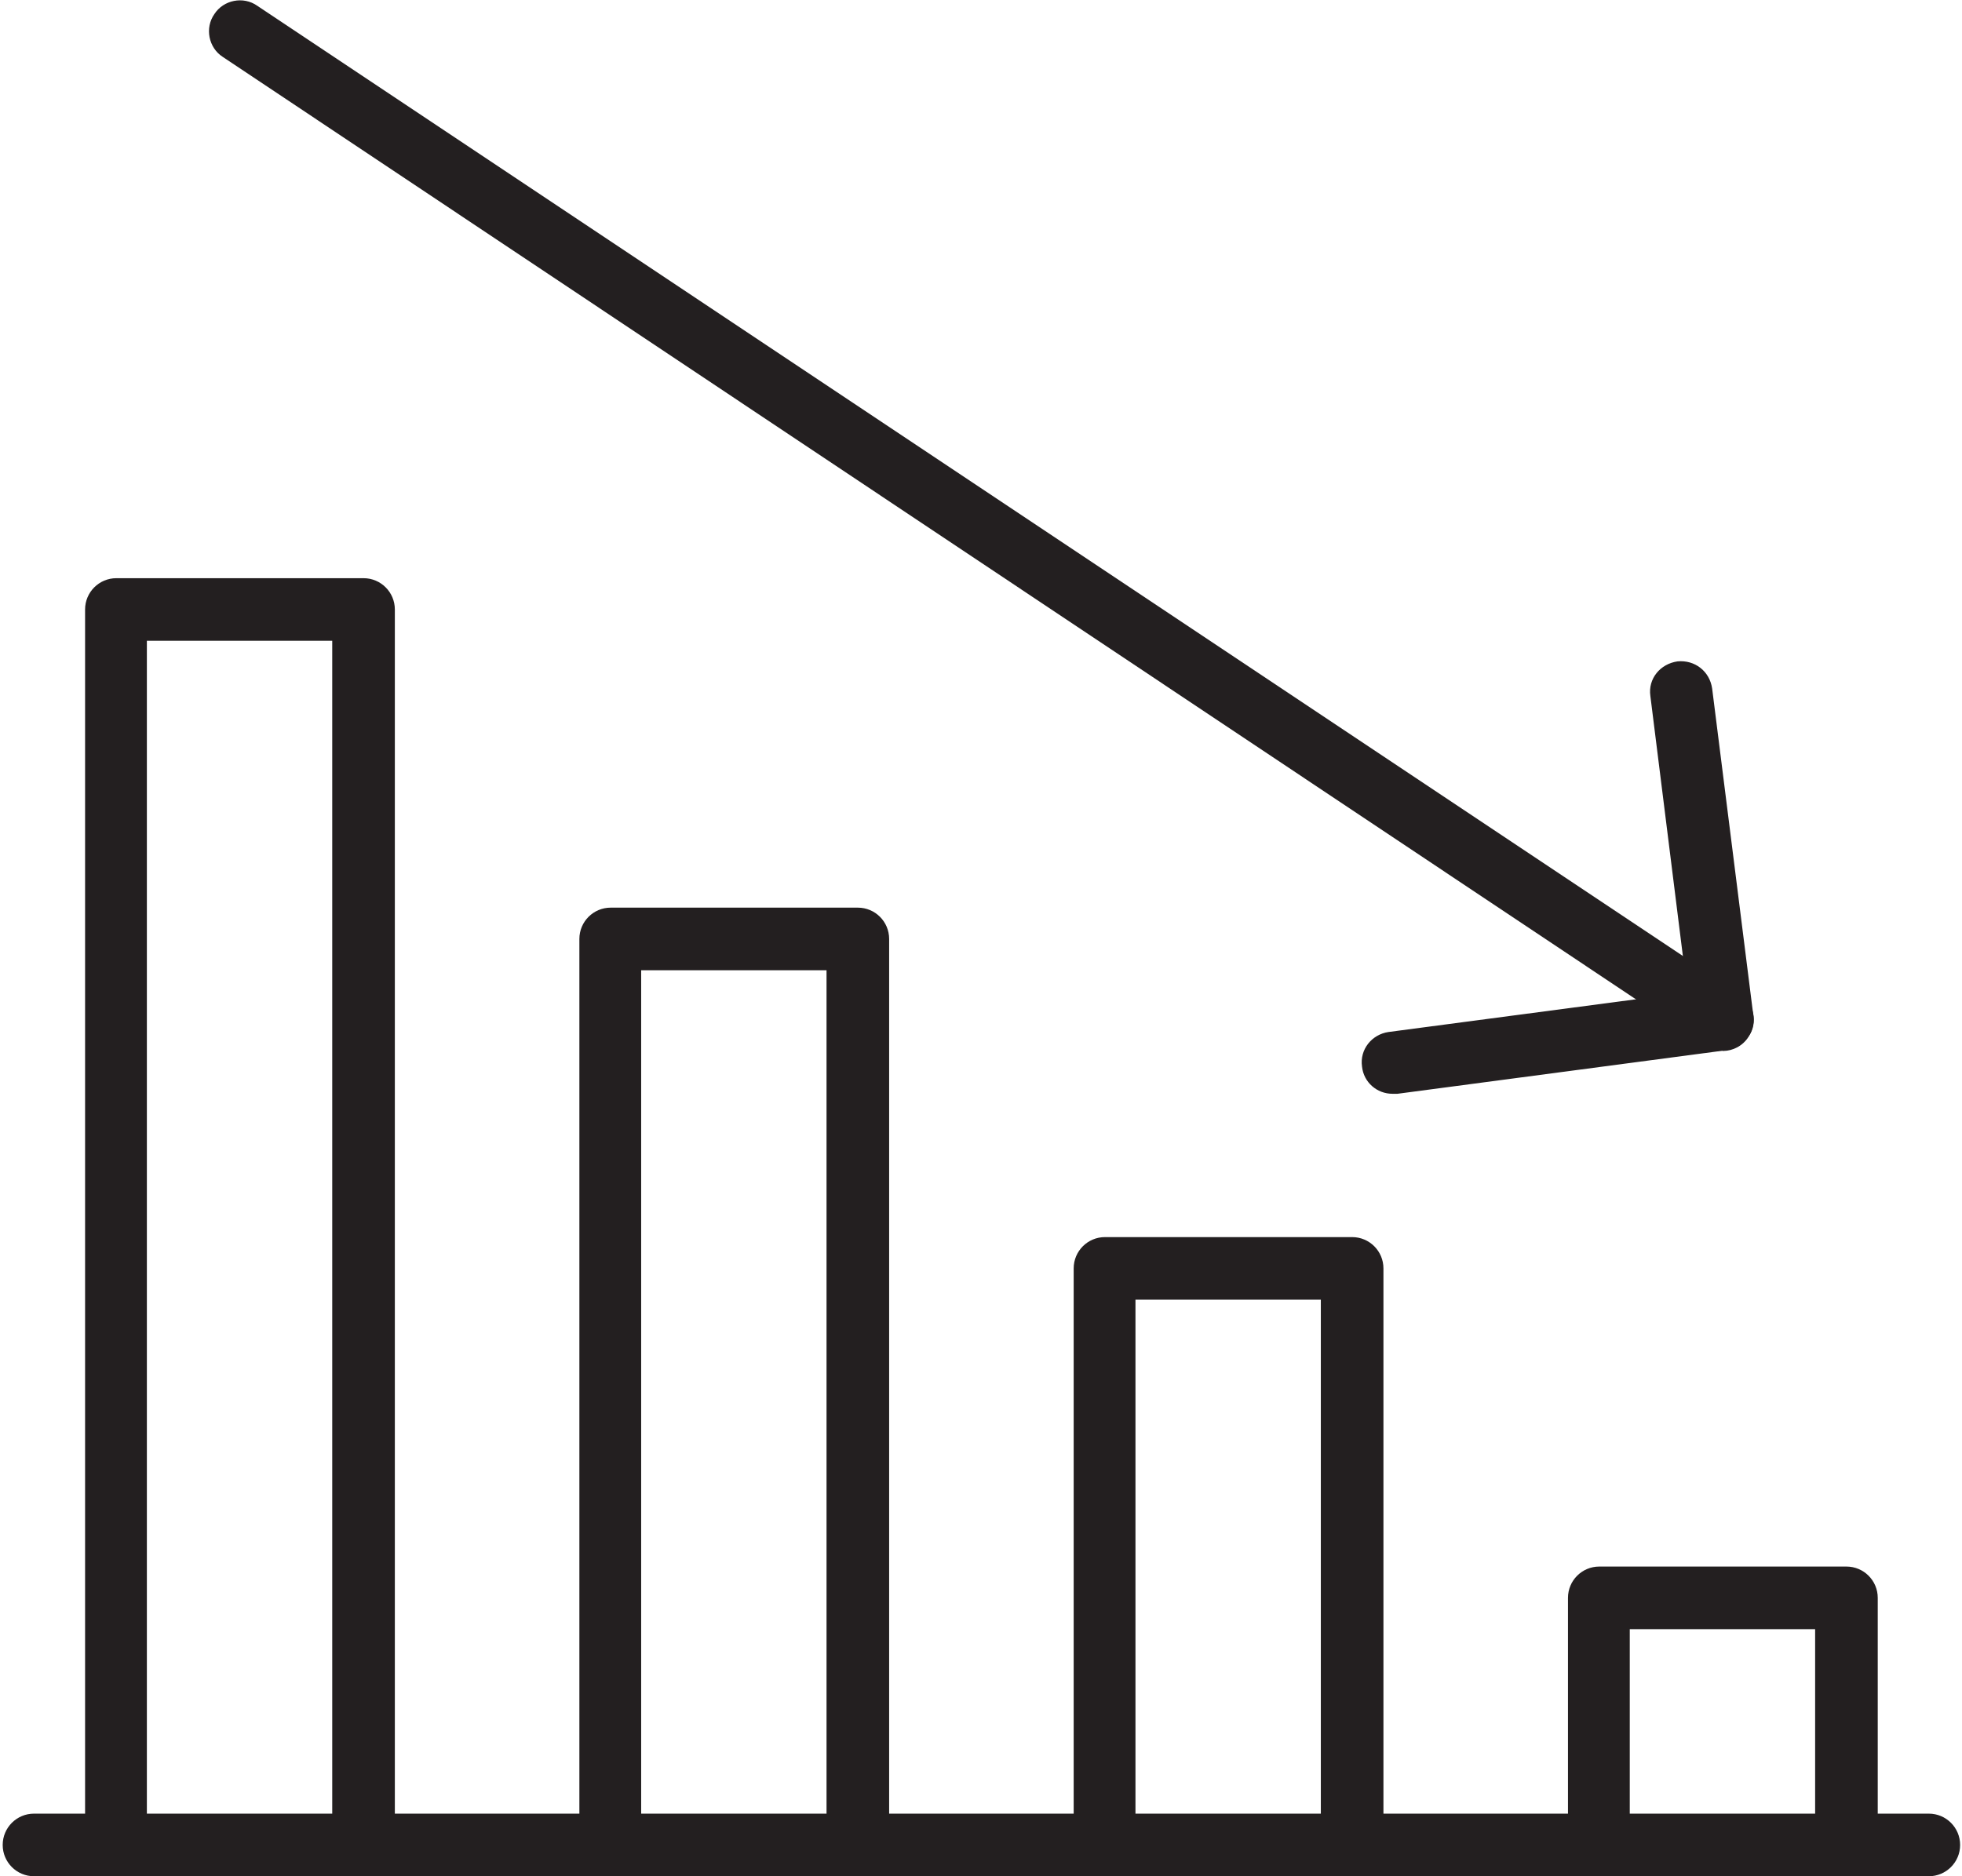 <?xml version="1.0" encoding="UTF-8"?><svg xmlns="http://www.w3.org/2000/svg" id="Guides6699378f33799" viewBox="0 0 23.75 22.78" aria-hidden="true" width="23px" height="22px"><defs><linearGradient class="cerosgradient" data-cerosgradient="true" id="CerosGradient_id441d49748" gradientUnits="userSpaceOnUse" x1="50%" y1="100%" x2="50%" y2="0%"><stop offset="0%" stop-color="#d1d1d1"/><stop offset="100%" stop-color="#d1d1d1"/></linearGradient><linearGradient/><style>.cls-1-6699378f33799{fill:#231f20;stroke-width:0px;}</style></defs><path class="cls-1-6699378f33799" d="M23.38,22.78H.38c-.21,0-.38-.17-.38-.38s.17-.38.38-.38h23c.21,0,.38.17.38.38s-.17.38-.38.38Z"/><path class="cls-1-6699378f33799" d="M22.38,22.78h-3c-.21,0-.38-.17-.38-.38v-3c0-.21.17-.38.38-.38h3c.21,0,.38.17.38.38v3c0,.21-.17.38-.38.38ZM19.75,22.03h2.25v-2.25h-2.25v2.25Z"/><path class="cls-1-6699378f33799" d="M16.38,22.78h-3c-.21,0-.38-.17-.38-.38v-7c0-.21.17-.38.38-.38h3c.21,0,.38.17.38.38v7c0,.21-.17.38-.38.38ZM13.75,22.03h2.25v-6.25h-2.25v6.25Z"/><path class="cls-1-6699378f33799" d="M10.38,22.78h-3c-.21,0-.38-.17-.38-.38v-11c0-.21.17-.38.38-.38h3c.21,0,.38.17.38.38v11c0,.21-.17.38-.38.38ZM7.75,22.03h2.25v-10.25h-2.25v10.25Z"/><path class="cls-1-6699378f33799" d="M4.38,22.78H1.38c-.21,0-.38-.17-.38-.38V7.4c0-.21.17-.38.38-.38h3c.21,0,.38.17.38.38v15c0,.21-.17.38-.38.38ZM1.75,22.03h2.25V7.78H1.75v14.25Z"/><path class="cls-1-6699378f33799" d="M20.87,12.75c-.07,0-.14-.02-.21-.06L2.67.69c-.17-.11-.22-.35-.1-.52.11-.17.35-.22.52-.1l18,12c.17.11.22.35.1.52-.07.11-.19.17-.31.17Z"/><path class="cls-1-6699378f33799" d="M16.87,13.28c-.19,0-.35-.14-.37-.33-.03-.21.12-.39.32-.42l3.63-.48-.45-3.6c-.03-.21.12-.39.33-.42.21-.02.39.12.42.33l.5,3.97c.03.2-.12.39-.32.42l-4,.53s-.03,0-.05,0Z"/></svg>